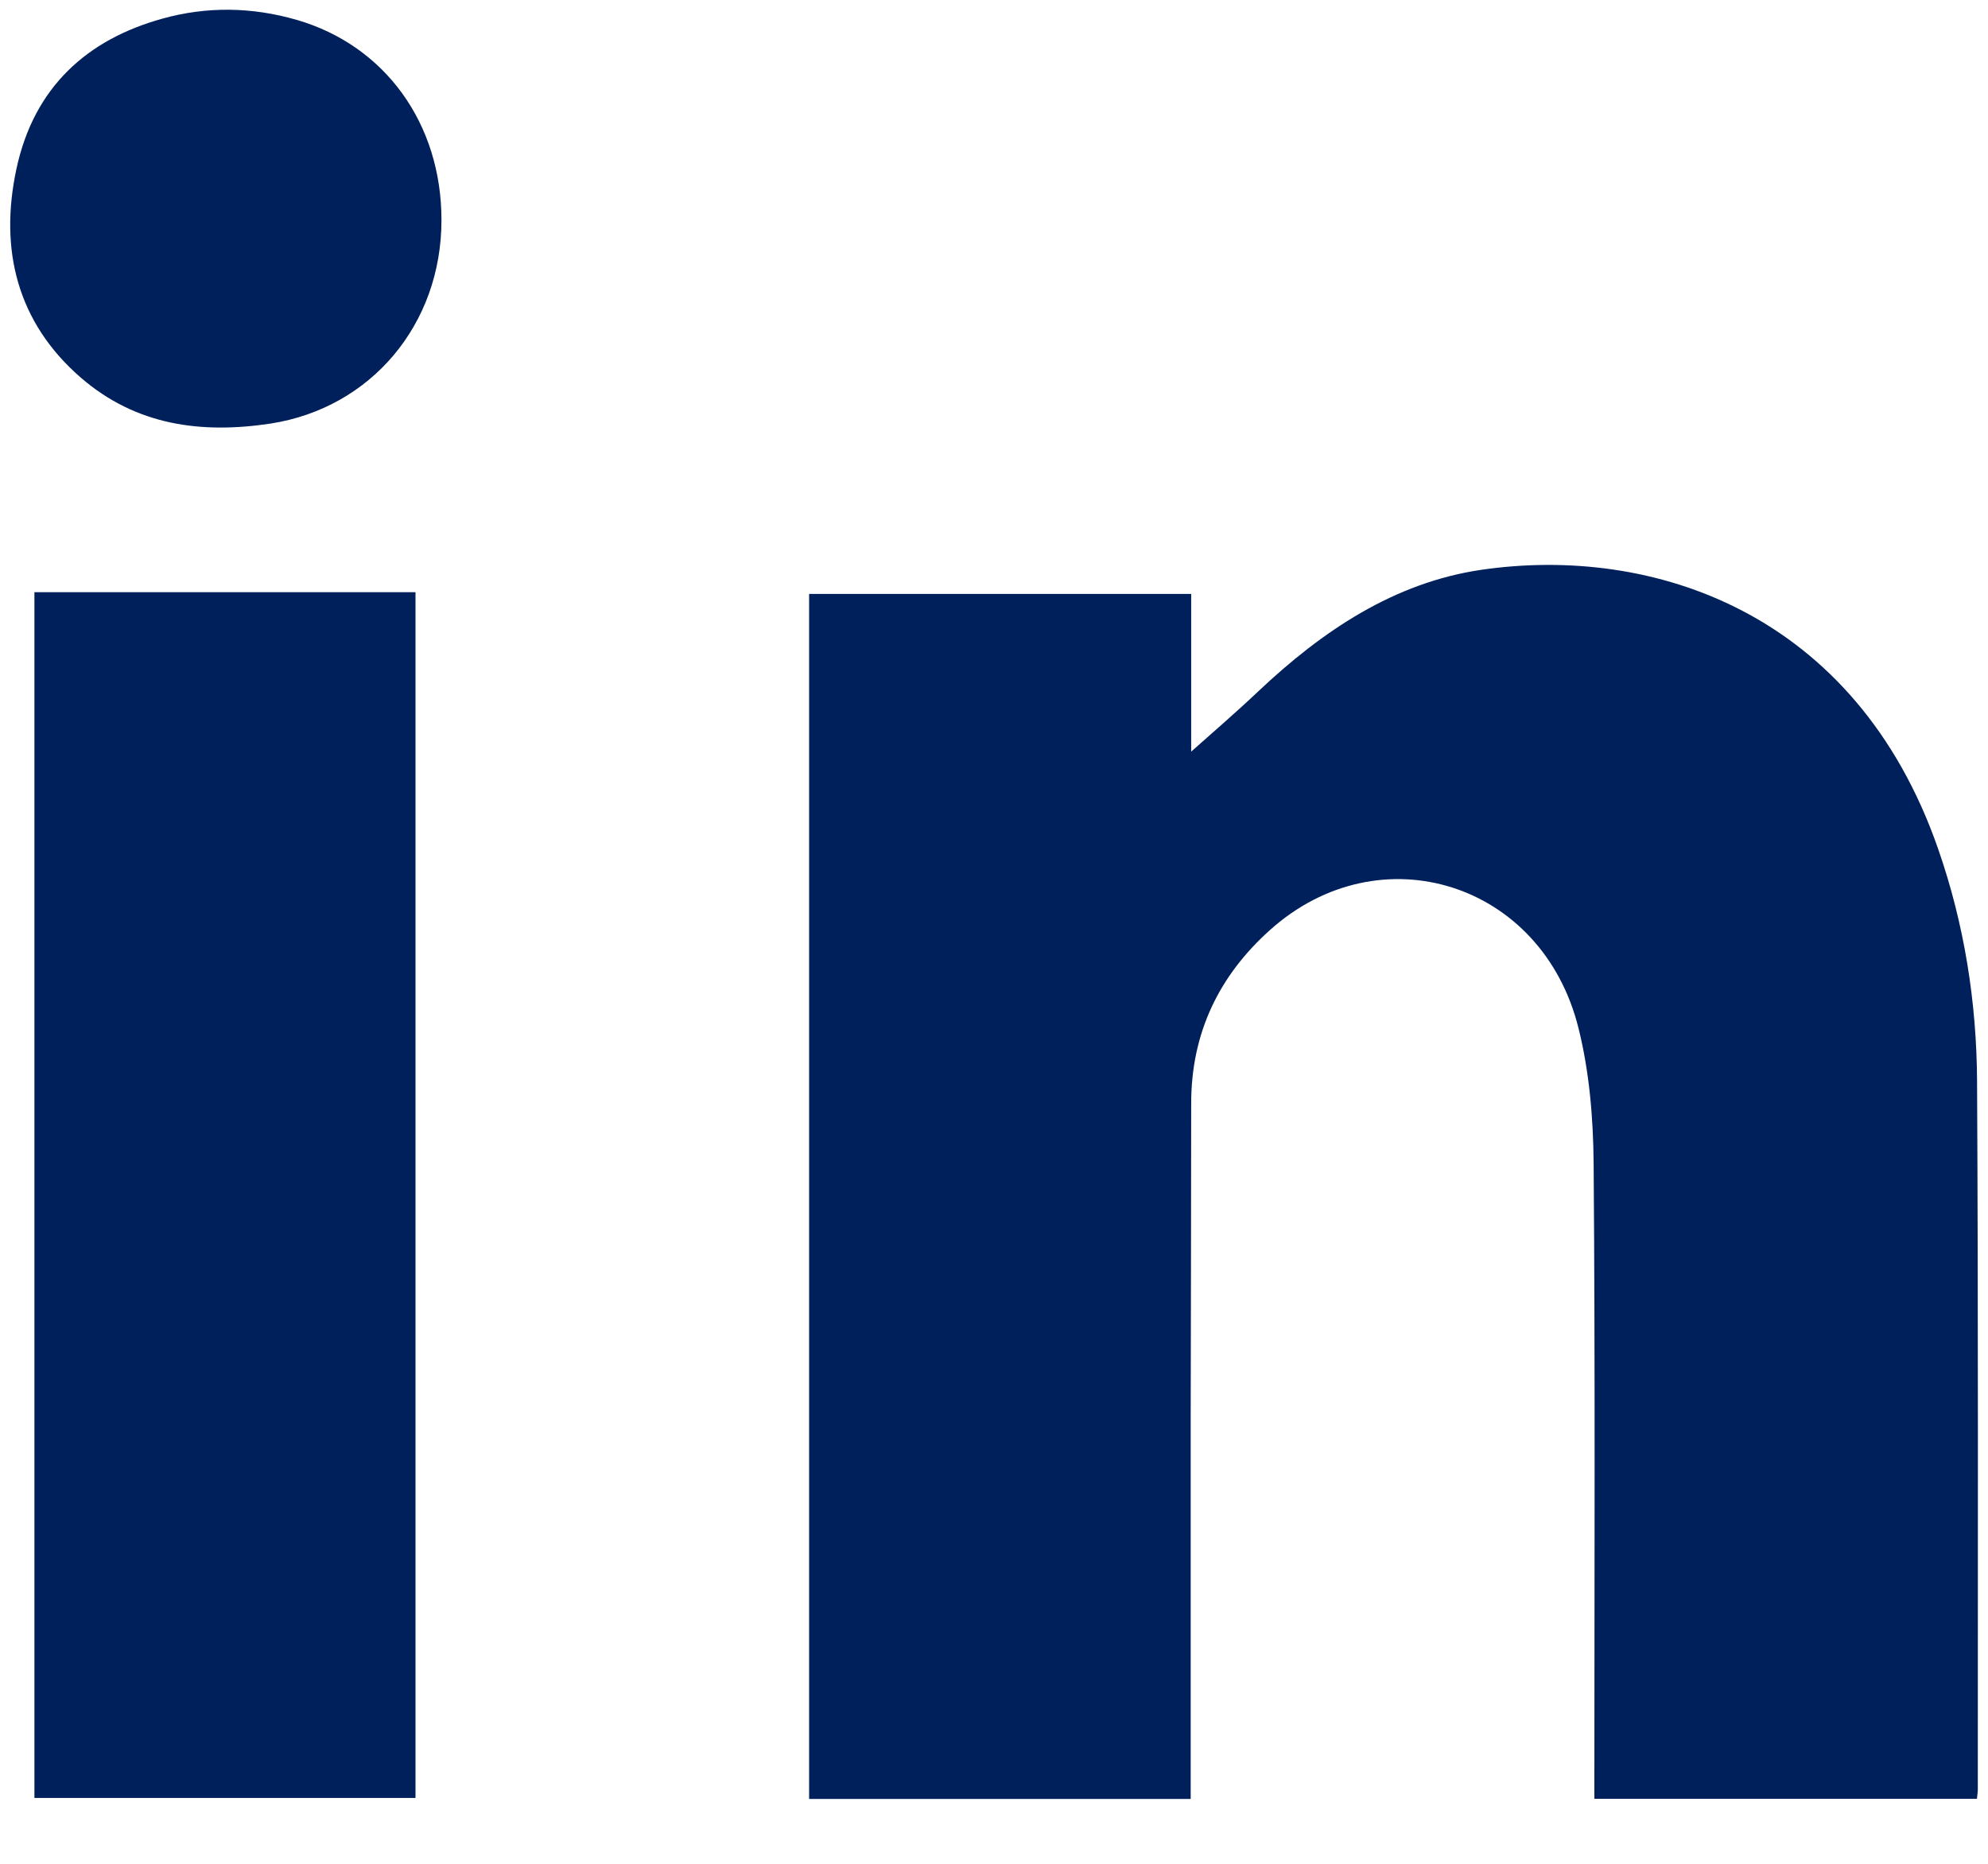 <svg width="16" height="15" viewBox="0 0 16 15" fill="none" xmlns="http://www.w3.org/2000/svg">
<g clip-path="url(#clip0_3064_60996)">
<path d="M9.584 14.483H6.512V4.78H9.587V6.049C9.751 5.903 9.943 5.738 10.127 5.564C10.645 5.075 11.222 4.689 11.921 4.586C13.299 4.385 14.934 4.924 15.598 6.83C15.809 7.435 15.909 8.065 15.912 8.705C15.922 10.604 15.918 12.503 15.918 14.401C15.918 14.423 15.914 14.442 15.911 14.477H12.832V14.291C12.832 12.649 12.839 11.006 12.826 9.364C12.823 9 12.792 8.628 12.705 8.278C12.415 7.101 11.106 6.691 10.221 7.485C9.814 7.85 9.586 8.31 9.587 8.884C9.587 9.726 9.584 10.569 9.583 11.41C9.583 12.367 9.583 13.325 9.583 14.282V14.485L9.584 14.483Z" fill="#00205B"/>
<path d="M3.344 14.47H0.277V4.766H3.344V14.47Z" fill="#00205B"/>
<path d="M3.553 1.772C3.553 2.611 2.986 3.284 2.177 3.409C1.621 3.493 1.095 3.425 0.649 3.038C0.141 2.597 -0.009 2.011 0.133 1.356C0.274 0.702 0.7 0.318 1.307 0.15C1.666 0.05 2.029 0.056 2.388 0.16C3.1 0.366 3.554 0.997 3.553 1.772Z" fill="#00205B"/>
</g>
<defs>
<clipPath id="clip0_3064_60996">
<rect width="15.84" height="14.4" fill="white" transform="translate(0.082 0.078)"/>
</clipPath>
</defs>
</svg>

